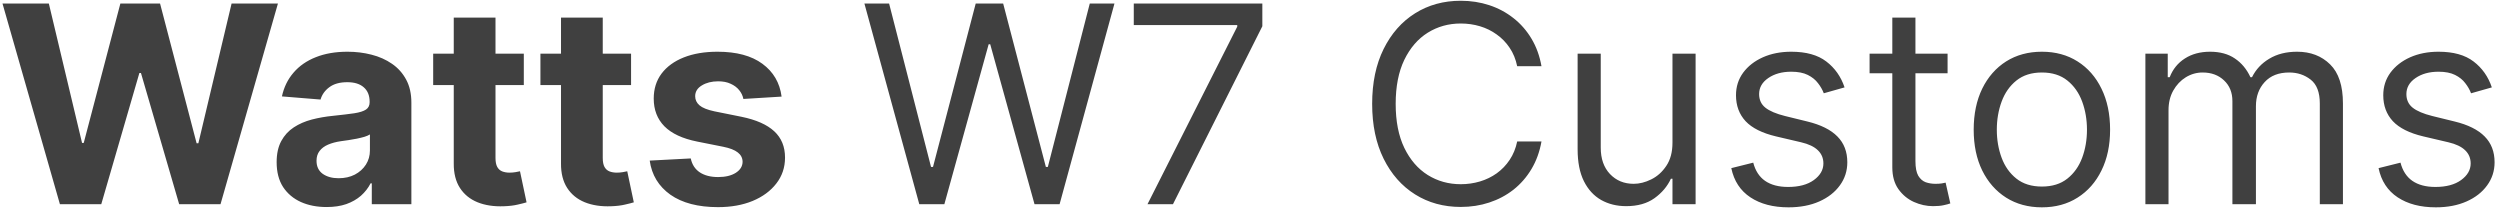 <svg width="453" height="38" viewBox="0 0 453 38" fill="none" xmlns="http://www.w3.org/2000/svg">
<path d="M10.856 37L0.451 0.636H8.849L14.868 25.903H15.17L21.811 0.636H29.002L35.625 25.956H35.944L41.964 0.636H50.362L39.957 37H32.464L25.54 13.225H25.256L18.349 37H10.856ZM59.182 37.515C57.442 37.515 55.892 37.213 54.53 36.609C53.169 35.994 52.092 35.088 51.299 33.893C50.517 32.685 50.127 31.182 50.127 29.383C50.127 27.868 50.405 26.595 50.961 25.565C51.518 24.535 52.275 23.707 53.234 23.079C54.193 22.452 55.282 21.979 56.501 21.659C57.732 21.34 59.022 21.115 60.372 20.984C61.958 20.819 63.236 20.665 64.207 20.523C65.178 20.369 65.882 20.144 66.32 19.848C66.758 19.552 66.977 19.114 66.977 18.534V18.428C66.977 17.303 66.622 16.433 65.912 15.818C65.213 15.202 64.219 14.894 62.929 14.894C61.567 14.894 60.484 15.196 59.679 15.8C58.874 16.392 58.342 17.137 58.081 18.037L51.086 17.469C51.441 15.812 52.139 14.379 53.181 13.172C54.222 11.953 55.566 11.018 57.211 10.367C58.868 9.704 60.786 9.372 62.964 9.372C64.479 9.372 65.929 9.55 67.314 9.905C68.711 10.26 69.948 10.81 71.025 11.556C72.114 12.302 72.972 13.261 73.6 14.432C74.227 15.593 74.541 16.983 74.541 18.605V37H67.368V33.218H67.154C66.716 34.07 66.131 34.822 65.397 35.473C64.663 36.112 63.781 36.615 62.751 36.982C61.721 37.337 60.532 37.515 59.182 37.515ZM61.348 32.295C62.461 32.295 63.444 32.076 64.296 31.638C65.148 31.188 65.817 30.584 66.302 29.827C66.787 29.069 67.03 28.211 67.03 27.252V24.358C66.793 24.512 66.468 24.654 66.054 24.784C65.651 24.902 65.195 25.015 64.686 25.121C64.177 25.216 63.668 25.305 63.159 25.388C62.65 25.459 62.189 25.524 61.775 25.583C60.887 25.713 60.111 25.921 59.449 26.204C58.786 26.489 58.271 26.873 57.904 27.359C57.537 27.832 57.353 28.424 57.353 29.134C57.353 30.164 57.726 30.951 58.472 31.496C59.23 32.028 60.188 32.295 61.348 32.295ZM94.915 9.727V15.409H78.492V9.727H94.915ZM82.22 3.193H89.784V28.619C89.784 29.318 89.891 29.862 90.104 30.253C90.317 30.632 90.613 30.898 90.992 31.052C91.382 31.206 91.832 31.283 92.341 31.283C92.696 31.283 93.051 31.253 93.406 31.194C93.761 31.123 94.034 31.07 94.223 31.034L95.413 36.663C95.034 36.781 94.501 36.917 93.815 37.071C93.128 37.237 92.294 37.337 91.311 37.373C89.488 37.444 87.89 37.201 86.517 36.645C85.156 36.089 84.096 35.224 83.339 34.053C82.581 32.881 82.208 31.401 82.22 29.614V3.193ZM114.349 9.727V15.409H97.925V9.727H114.349ZM101.654 3.193H109.218V28.619C109.218 29.318 109.324 29.862 109.537 30.253C109.75 30.632 110.046 30.898 110.425 31.052C110.816 31.206 111.266 31.283 111.775 31.283C112.13 31.283 112.485 31.253 112.84 31.194C113.195 31.123 113.467 31.07 113.657 31.034L114.846 36.663C114.467 36.781 113.935 36.917 113.248 37.071C112.562 37.237 111.727 37.337 110.745 37.373C108.922 37.444 107.324 37.201 105.951 36.645C104.589 36.089 103.53 35.224 102.772 34.053C102.015 32.881 101.642 31.401 101.654 29.614V3.193ZM141.626 17.504L134.702 17.93C134.583 17.338 134.329 16.806 133.938 16.332C133.547 15.847 133.032 15.462 132.393 15.178C131.766 14.882 131.014 14.734 130.138 14.734C128.966 14.734 127.978 14.983 127.173 15.48C126.368 15.965 125.966 16.616 125.966 17.433C125.966 18.084 126.226 18.635 126.747 19.084C127.268 19.534 128.162 19.895 129.428 20.168L134.364 21.162C137.016 21.706 138.992 22.582 140.295 23.79C141.597 24.997 142.248 26.583 142.248 28.548C142.248 30.336 141.721 31.904 140.667 33.254C139.626 34.603 138.193 35.657 136.371 36.414C134.559 37.16 132.47 37.533 130.103 37.533C126.492 37.533 123.616 36.781 121.474 35.278C119.343 33.763 118.094 31.703 117.727 29.099L125.167 28.708C125.392 29.809 125.936 30.649 126.8 31.229C127.664 31.798 128.771 32.082 130.121 32.082C131.446 32.082 132.512 31.827 133.317 31.318C134.133 30.797 134.548 30.129 134.559 29.312C134.548 28.625 134.258 28.063 133.689 27.625C133.121 27.175 132.245 26.832 131.062 26.595L126.339 25.654C123.675 25.121 121.693 24.198 120.39 22.884C119.1 21.57 118.455 19.895 118.455 17.859C118.455 16.108 118.929 14.598 119.876 13.332C120.834 12.065 122.178 11.088 123.906 10.402C125.646 9.715 127.682 9.372 130.014 9.372C133.459 9.372 136.169 10.1 138.146 11.556C140.135 13.012 141.295 14.995 141.626 17.504ZM166.573 37L156.63 0.636H161.104L168.704 30.253H169.059L176.8 0.636H181.772L189.513 30.253H189.868L197.468 0.636H201.942L191.999 37H187.454L179.428 8.023H179.144L171.118 37H166.573ZM207.926 37L224.19 4.827V4.543H205.44V0.636H228.736V4.756L212.542 37H207.926ZM279.317 12H274.914C274.653 10.733 274.198 9.621 273.547 8.662C272.907 7.703 272.126 6.898 271.203 6.247C270.291 5.584 269.279 5.087 268.167 4.756C267.054 4.424 265.894 4.259 264.686 4.259C262.485 4.259 260.49 4.815 258.703 5.928C256.927 7.04 255.513 8.68 254.459 10.846C253.417 13.012 252.897 15.669 252.897 18.818C252.897 21.967 253.417 24.624 254.459 26.791C255.513 28.957 256.927 30.596 258.703 31.709C260.49 32.822 262.485 33.378 264.686 33.378C265.894 33.378 267.054 33.212 268.167 32.881C269.279 32.549 270.291 32.058 271.203 31.407C272.126 30.744 272.907 29.933 273.547 28.974C274.198 28.004 274.653 26.891 274.914 25.636H279.317C278.986 27.495 278.382 29.158 277.506 30.626C276.63 32.093 275.541 33.342 274.239 34.372C272.937 35.39 271.475 36.166 269.853 36.698C268.243 37.231 266.521 37.497 264.686 37.497C261.585 37.497 258.827 36.74 256.412 35.224C253.998 33.709 252.098 31.555 250.713 28.761C249.328 25.968 248.635 22.653 248.635 18.818C248.635 14.983 249.328 11.669 250.713 8.875C252.098 6.081 253.998 3.927 256.412 2.412C258.827 0.897 261.585 0.139 264.686 0.139C266.521 0.139 268.243 0.406 269.853 0.938C271.475 1.471 272.937 2.252 274.239 3.282C275.541 4.3 276.63 5.543 277.506 7.011C278.382 8.467 278.986 10.13 279.317 12ZM303.052 25.849V9.727H307.242V37H303.052V32.383H302.768C302.129 33.769 301.134 34.946 299.785 35.917C298.436 36.876 296.731 37.355 294.671 37.355C292.967 37.355 291.452 36.982 290.126 36.236C288.8 35.479 287.758 34.343 287.001 32.827C286.243 31.3 285.865 29.377 285.865 27.057V9.727H290.055V26.773C290.055 28.761 290.611 30.348 291.724 31.531C292.848 32.715 294.281 33.307 296.021 33.307C297.062 33.307 298.122 33.041 299.199 32.508C300.288 31.975 301.2 31.158 301.933 30.058C302.679 28.957 303.052 27.554 303.052 25.849ZM334.235 15.835L330.471 16.901C330.234 16.273 329.885 15.664 329.424 15.072C328.974 14.468 328.358 13.971 327.577 13.58C326.796 13.19 325.796 12.994 324.576 12.994C322.907 12.994 321.516 13.379 320.404 14.148C319.303 14.906 318.752 15.871 318.752 17.043C318.752 18.084 319.131 18.907 319.889 19.511C320.646 20.114 321.83 20.617 323.44 21.02L327.488 22.014C329.927 22.606 331.744 23.512 332.939 24.731C334.135 25.938 334.733 27.495 334.733 29.401C334.733 30.963 334.283 32.36 333.383 33.591C332.495 34.822 331.252 35.793 329.654 36.503C328.056 37.213 326.198 37.568 324.079 37.568C321.297 37.568 318.995 36.965 317.172 35.757C315.349 34.55 314.195 32.786 313.71 30.466L317.687 29.472C318.066 30.939 318.782 32.04 319.836 32.774C320.901 33.508 322.292 33.875 324.008 33.875C325.961 33.875 327.512 33.461 328.66 32.632C329.82 31.792 330.4 30.785 330.4 29.614C330.4 28.667 330.069 27.874 329.406 27.234C328.743 26.583 327.725 26.098 326.352 25.778L321.806 24.713C319.309 24.121 317.474 23.204 316.302 21.961C315.142 20.706 314.562 19.138 314.562 17.256C314.562 15.717 314.994 14.356 315.858 13.172C316.734 11.988 317.924 11.059 319.427 10.384C320.942 9.71 322.659 9.372 324.576 9.372C327.275 9.372 329.394 9.964 330.933 11.148C332.484 12.331 333.584 13.894 334.235 15.835ZM352.901 9.727V13.278H338.768V9.727H352.901ZM342.887 3.193H347.077V29.188C347.077 30.371 347.249 31.259 347.592 31.851C347.947 32.431 348.397 32.822 348.942 33.023C349.498 33.212 350.084 33.307 350.699 33.307C351.161 33.307 351.54 33.283 351.836 33.236C352.132 33.177 352.368 33.129 352.546 33.094L353.398 36.858C353.114 36.965 352.718 37.071 352.209 37.178C351.7 37.296 351.055 37.355 350.273 37.355C349.09 37.355 347.93 37.101 346.793 36.592C345.669 36.083 344.733 35.307 343.988 34.266C343.254 33.224 342.887 31.91 342.887 30.324V3.193ZM369.991 37.568C367.529 37.568 365.369 36.982 363.51 35.81C361.664 34.639 360.219 32.999 359.178 30.892C358.148 28.785 357.633 26.323 357.633 23.506C357.633 20.665 358.148 18.185 359.178 16.066C360.219 13.947 361.664 12.302 363.51 11.13C365.369 9.958 367.529 9.372 369.991 9.372C372.453 9.372 374.607 9.958 376.454 11.13C378.312 12.302 379.757 13.947 380.786 16.066C381.828 18.185 382.349 20.665 382.349 23.506C382.349 26.323 381.828 28.785 380.786 30.892C379.757 32.999 378.312 34.639 376.454 35.81C374.607 36.982 372.453 37.568 369.991 37.568ZM369.991 33.804C371.861 33.804 373.4 33.325 374.607 32.366C375.815 31.407 376.709 30.146 377.289 28.584C377.869 27.021 378.159 25.329 378.159 23.506C378.159 21.683 377.869 19.984 377.289 18.41C376.709 16.835 375.815 15.563 374.607 14.592C373.4 13.622 371.861 13.136 369.991 13.136C368.121 13.136 366.582 13.622 365.374 14.592C364.167 15.563 363.273 16.835 362.693 18.41C362.113 19.984 361.823 21.683 361.823 23.506C361.823 25.329 362.113 27.021 362.693 28.584C363.273 30.146 364.167 31.407 365.374 32.366C366.582 33.325 368.121 33.804 369.991 33.804ZM388.745 37V9.727H392.794V13.989H393.149C393.717 12.533 394.634 11.402 395.901 10.597C397.167 9.781 398.689 9.372 400.464 9.372C402.263 9.372 403.761 9.781 404.956 10.597C406.164 11.402 407.105 12.533 407.779 13.989H408.064C408.762 12.58 409.81 11.461 411.206 10.633C412.603 9.792 414.278 9.372 416.231 9.372C418.67 9.372 420.664 10.136 422.215 11.663C423.766 13.178 424.541 15.539 424.541 18.747V37H420.35V18.747C420.35 16.735 419.8 15.297 418.699 14.432C417.598 13.568 416.302 13.136 414.811 13.136C412.893 13.136 411.408 13.716 410.354 14.876C409.301 16.025 408.774 17.481 408.774 19.244V37H404.512V18.321C404.512 16.77 404.009 15.521 403.003 14.575C401.997 13.616 400.701 13.136 399.115 13.136C398.026 13.136 397.008 13.426 396.061 14.006C395.126 14.586 394.368 15.391 393.788 16.421C393.22 17.439 392.936 18.617 392.936 19.954V37H388.745ZM451.521 15.835L447.756 16.901C447.52 16.273 447.17 15.664 446.709 15.072C446.259 14.468 445.643 13.971 444.862 13.58C444.081 13.19 443.081 12.994 441.862 12.994C440.192 12.994 438.802 13.379 437.689 14.148C436.588 14.906 436.038 15.871 436.038 17.043C436.038 18.084 436.416 18.907 437.174 19.511C437.932 20.114 439.115 20.617 440.725 21.02L444.773 22.014C447.212 22.606 449.029 23.512 450.224 24.731C451.42 25.938 452.018 27.495 452.018 29.401C452.018 30.963 451.568 32.36 450.668 33.591C449.781 34.822 448.538 35.793 446.94 36.503C445.342 37.213 443.483 37.568 441.364 37.568C438.583 37.568 436.28 36.965 434.457 35.757C432.634 34.55 431.48 32.786 430.995 30.466L434.972 29.472C435.351 30.939 436.067 32.04 437.121 32.774C438.186 33.508 439.577 33.875 441.293 33.875C443.246 33.875 444.797 33.461 445.945 32.632C447.105 31.792 447.685 30.785 447.685 29.614C447.685 28.667 447.354 27.874 446.691 27.234C446.028 26.583 445.01 26.098 443.637 25.778L439.092 24.713C436.594 24.121 434.759 23.204 433.587 21.961C432.427 20.706 431.847 19.138 431.847 17.256C431.847 15.717 432.279 14.356 433.143 13.172C434.019 11.988 435.209 11.059 436.712 10.384C438.228 9.71 439.944 9.372 441.862 9.372C444.56 9.372 446.679 9.964 448.218 11.148C449.769 12.331 450.87 13.894 451.521 15.835Z" fill="#404040"/>
</svg>

